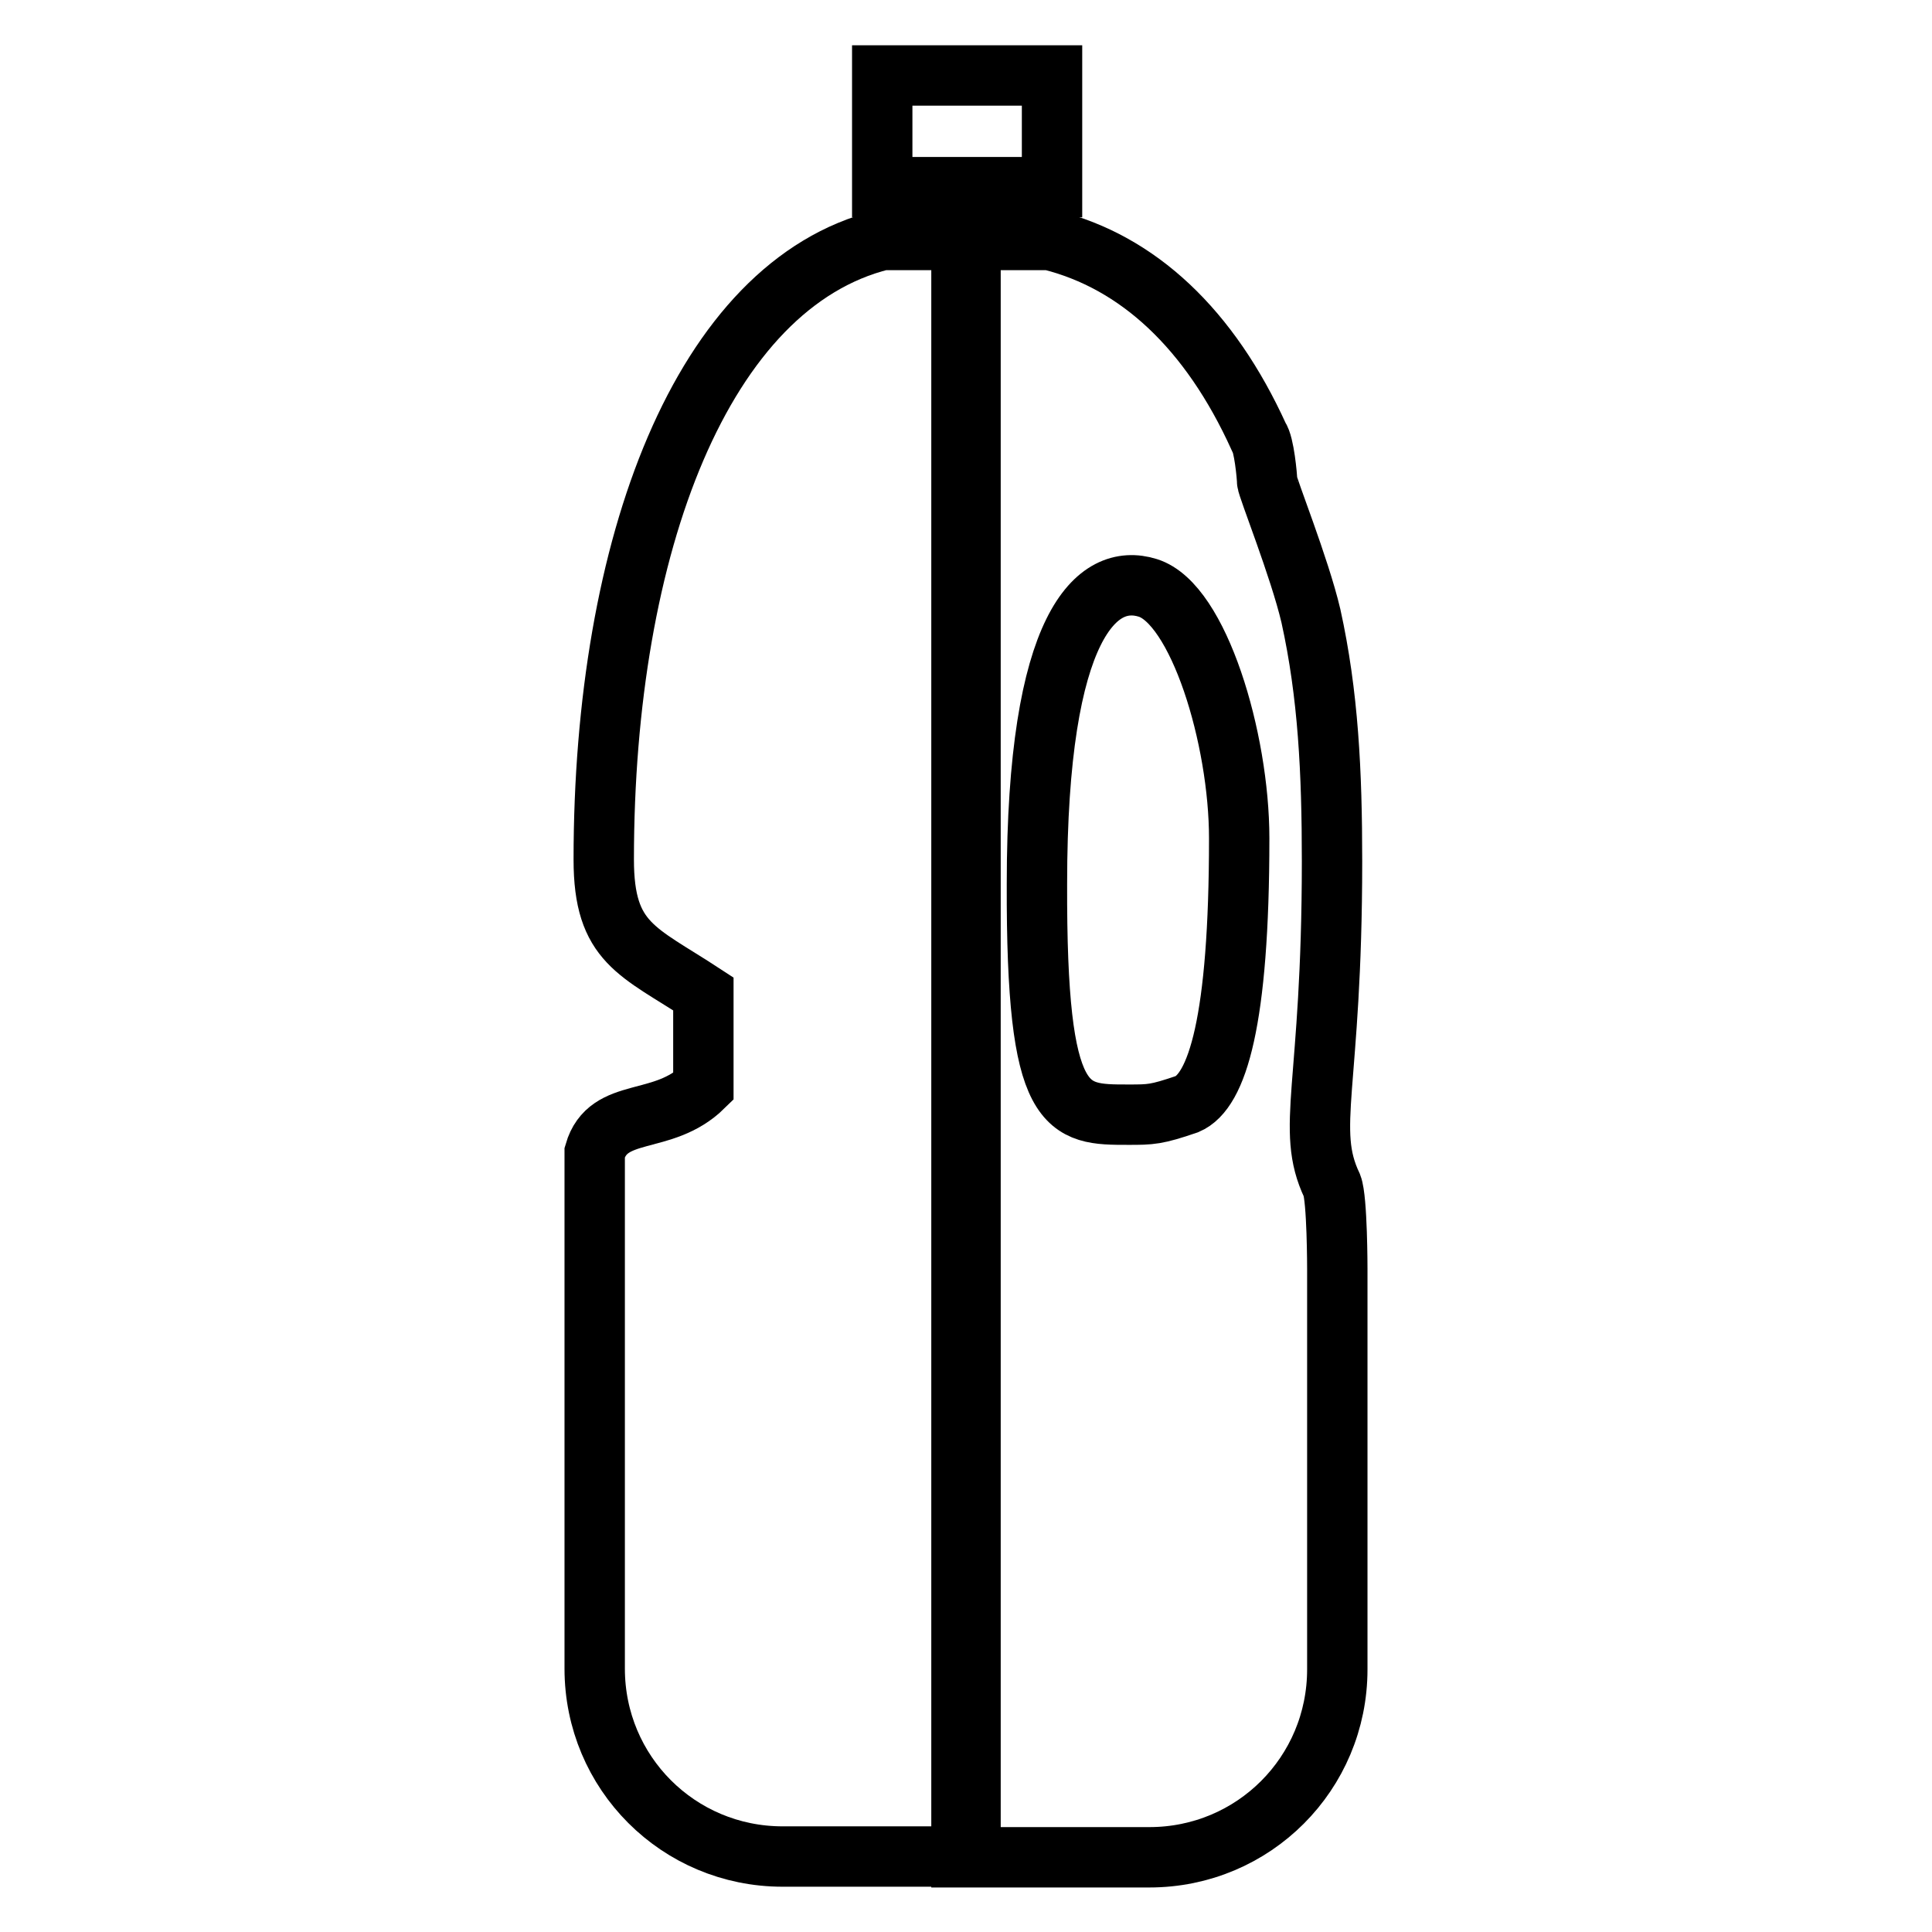 <?xml version="1.0" encoding="utf-8"?>
<!-- Svg Vector Icons : http://www.onlinewebfonts.com/icon -->
<!DOCTYPE svg PUBLIC "-//W3C//DTD SVG 1.1//EN" "http://www.w3.org/Graphics/SVG/1.1/DTD/svg11.dtd">
<svg version="1.1" xmlns="http://www.w3.org/2000/svg" xmlns:xlink="http://www.w3.org/1999/xlink" x="0px" y="0px" viewBox="0 0 256 256" enable-background="new 0 0 256 256" xml:space="preserve">
<g><g><path stroke-width="8" fill-opacity="0" stroke="#000000"  d="M116.9,10h22.5v14.8h-22.5V10L116.9,10z"/><path stroke-width="8" fill-opacity="0" stroke="#000000"  d="M93.2,131.7V144c-5.4,5.3-12.6,2.5-14.4,8.7c0,3.2,0,68.4,0,68.4c0,13.8,11.1,24.9,24.9,24.9h24.9V31.8h-11.7C93.1,37.7,80,72.2,80,113.9C80,125,84.5,126,93.2,131.7z"/><path stroke-width="8" fill-opacity="0" stroke="#000000"  d="M176.5,157.1c0.7,1.8,0.7,11,0.7,11v53.1c0,13.8-11.1,24.9-24.9,24.9h-24.9V31.8h11.7c11.7,2.9,21.2,11.8,27.7,26.1c0.7,0.9,1.1,5.3,1.1,5.9c0,0.7,4.3,11.4,5.8,17.8c2.3,10.4,2.8,20.7,2.8,32.5C176.5,144.1,172.9,149.5,176.5,157.1z M149.5,147.7c3,0,3.7,0,7.8-1.4c4-1.7,6.9-11,6.9-35.2c0-13.3-5.4-31.1-12.1-33.2c-6.7-2.1-14.7,4.7-14.7,39.2C137.3,147.7,141.3,147.7,149.5,147.7z"/></g></g>
</svg>